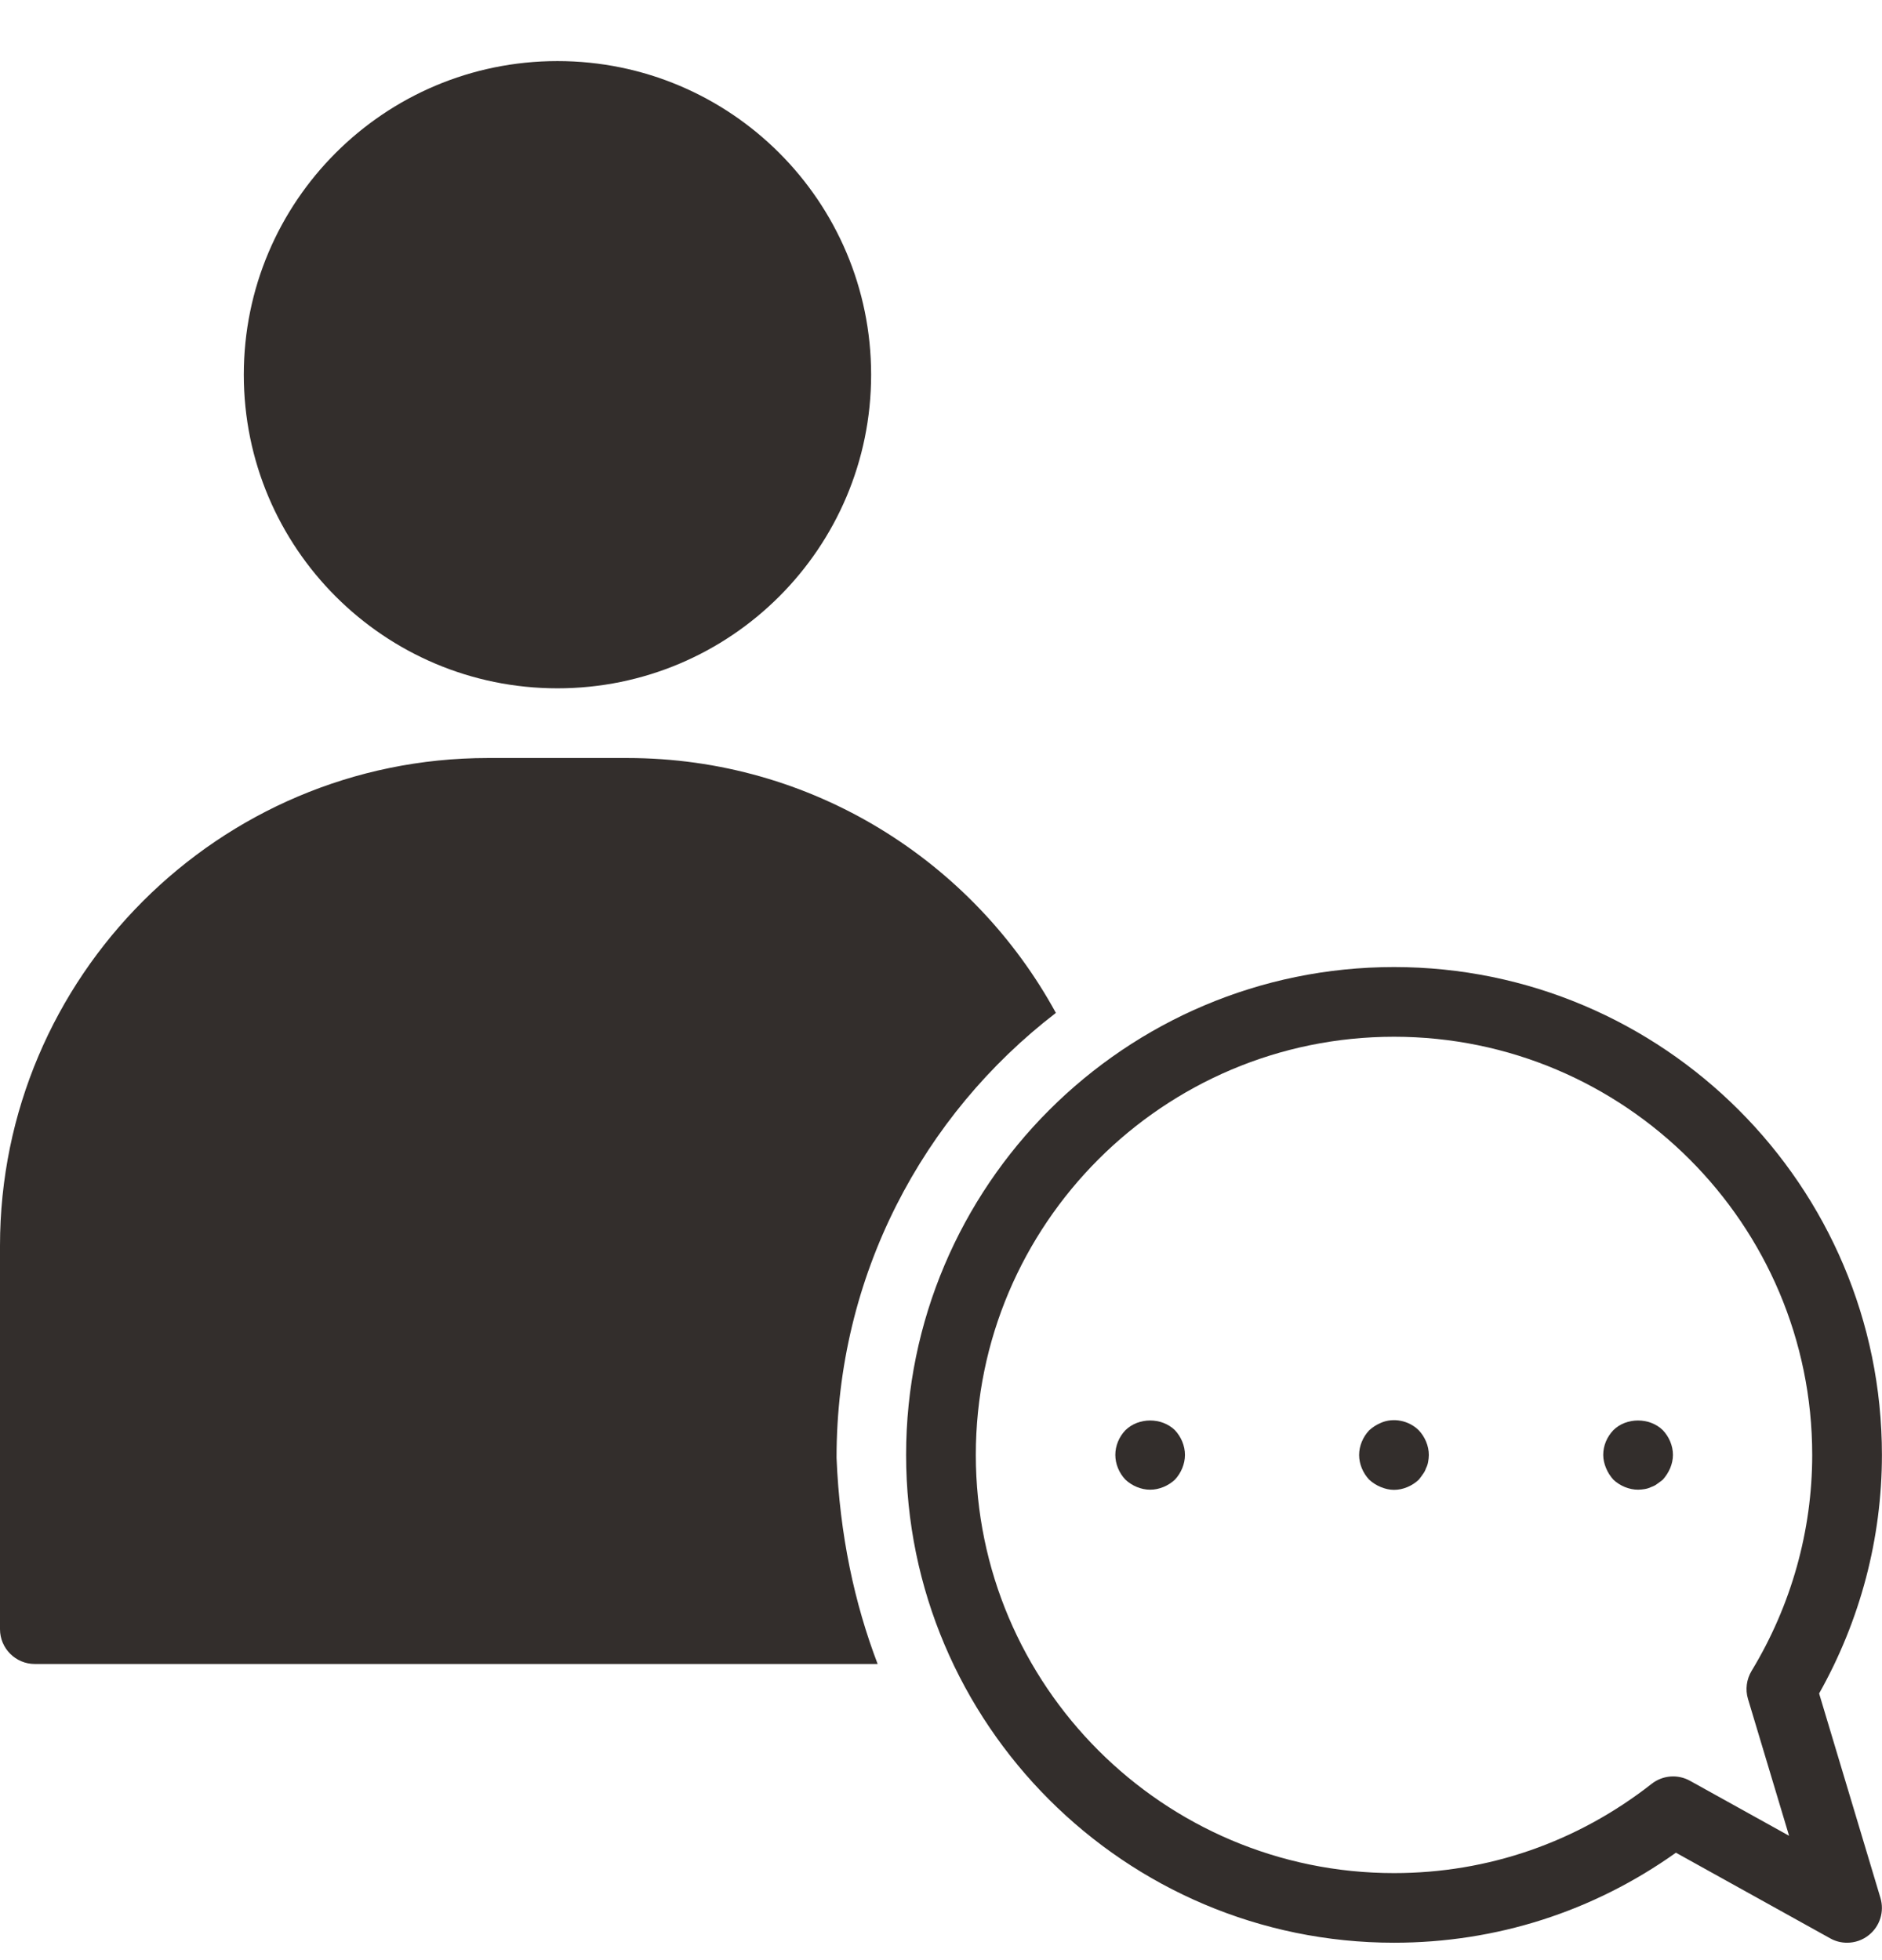 <svg xmlns="http://www.w3.org/2000/svg" width="24" height="25" viewBox="0 0 24 25" fill="none">
  <path d="M7.109 8.779C9.318 8.779 11.109 6.988 11.109 4.779C11.109 2.57 9.318 0.779 7.109 0.779C4.9 0.779 3.109 2.57 3.109 4.779C3.109 6.988 4.9 8.779 7.109 8.779Z" fill="#332E2C"/>
  <path d="M13.465 12.919C12.409 10.984 10.355 9.668 8 9.668H6.222C2.791 9.668 0 12.459 0 15.89V20.779C0 21.024 0.199 21.223 0.444 21.223H11.192C10.898 20.452 10.708 19.581 10.668 18.593C10.667 16.273 11.768 14.223 13.465 12.919Z" fill="#332E2C"/>
  <path d="M23.98 24.206L23.198 21.599C23.723 20.667 23.999 19.619 23.999 18.556C23.999 15.125 21.208 12.334 17.777 12.334C14.346 12.334 11.555 15.125 11.555 18.556C11.555 21.987 14.346 24.778 17.777 24.778C19.078 24.778 20.315 24.382 21.372 23.63L23.339 24.722C23.406 24.76 23.48 24.778 23.555 24.778C23.654 24.778 23.753 24.745 23.833 24.68C23.974 24.567 24.032 24.38 23.98 24.206ZM22.291 21.669L22.815 23.414L21.552 22.713C21.396 22.626 21.203 22.641 21.062 22.752C20.112 23.496 18.977 23.89 17.777 23.89C14.836 23.89 12.444 21.497 12.444 18.556C12.444 15.615 14.836 13.223 17.777 13.223C20.718 13.223 23.11 15.615 23.11 18.556C23.11 19.523 22.843 20.476 22.337 21.311C22.272 21.419 22.255 21.549 22.291 21.669Z" fill="#332E2C"/>
  <path d="M14.352 18.241C14.271 18.325 14.223 18.44 14.223 18.556C14.223 18.672 14.271 18.787 14.352 18.872C14.436 18.951 14.552 19 14.667 19C14.783 19 14.898 18.951 14.983 18.872C15.062 18.787 15.111 18.672 15.111 18.556C15.111 18.44 15.062 18.325 14.983 18.241C14.814 18.076 14.52 18.076 14.352 18.241Z" fill="#332E2C"/>
  <path d="M17.608 18.148C17.554 18.171 17.505 18.202 17.461 18.242C17.381 18.326 17.332 18.442 17.332 18.557C17.332 18.673 17.381 18.788 17.461 18.873C17.505 18.913 17.554 18.944 17.608 18.966C17.661 18.988 17.719 19.002 17.776 19.002C17.892 19.002 18.007 18.953 18.092 18.873C18.11 18.851 18.128 18.828 18.145 18.802C18.163 18.779 18.176 18.753 18.185 18.726C18.199 18.7 18.207 18.673 18.212 18.646C18.217 18.615 18.221 18.588 18.221 18.557C18.221 18.442 18.172 18.326 18.092 18.242C17.967 18.117 17.767 18.077 17.608 18.148Z" fill="#332E2C"/>
  <path d="M20.574 18.241C20.494 18.325 20.445 18.436 20.445 18.556C20.445 18.614 20.459 18.672 20.481 18.725C20.503 18.778 20.534 18.827 20.574 18.872C20.658 18.951 20.774 19 20.89 19C20.916 19 20.948 18.996 20.974 18.992C21.005 18.987 21.032 18.978 21.059 18.965C21.085 18.956 21.112 18.943 21.134 18.925C21.161 18.907 21.183 18.889 21.205 18.872C21.245 18.827 21.276 18.778 21.299 18.725C21.321 18.672 21.334 18.614 21.334 18.556C21.334 18.44 21.285 18.325 21.205 18.241C21.037 18.076 20.739 18.076 20.574 18.241Z" fill="#332E2C"/>
</svg>